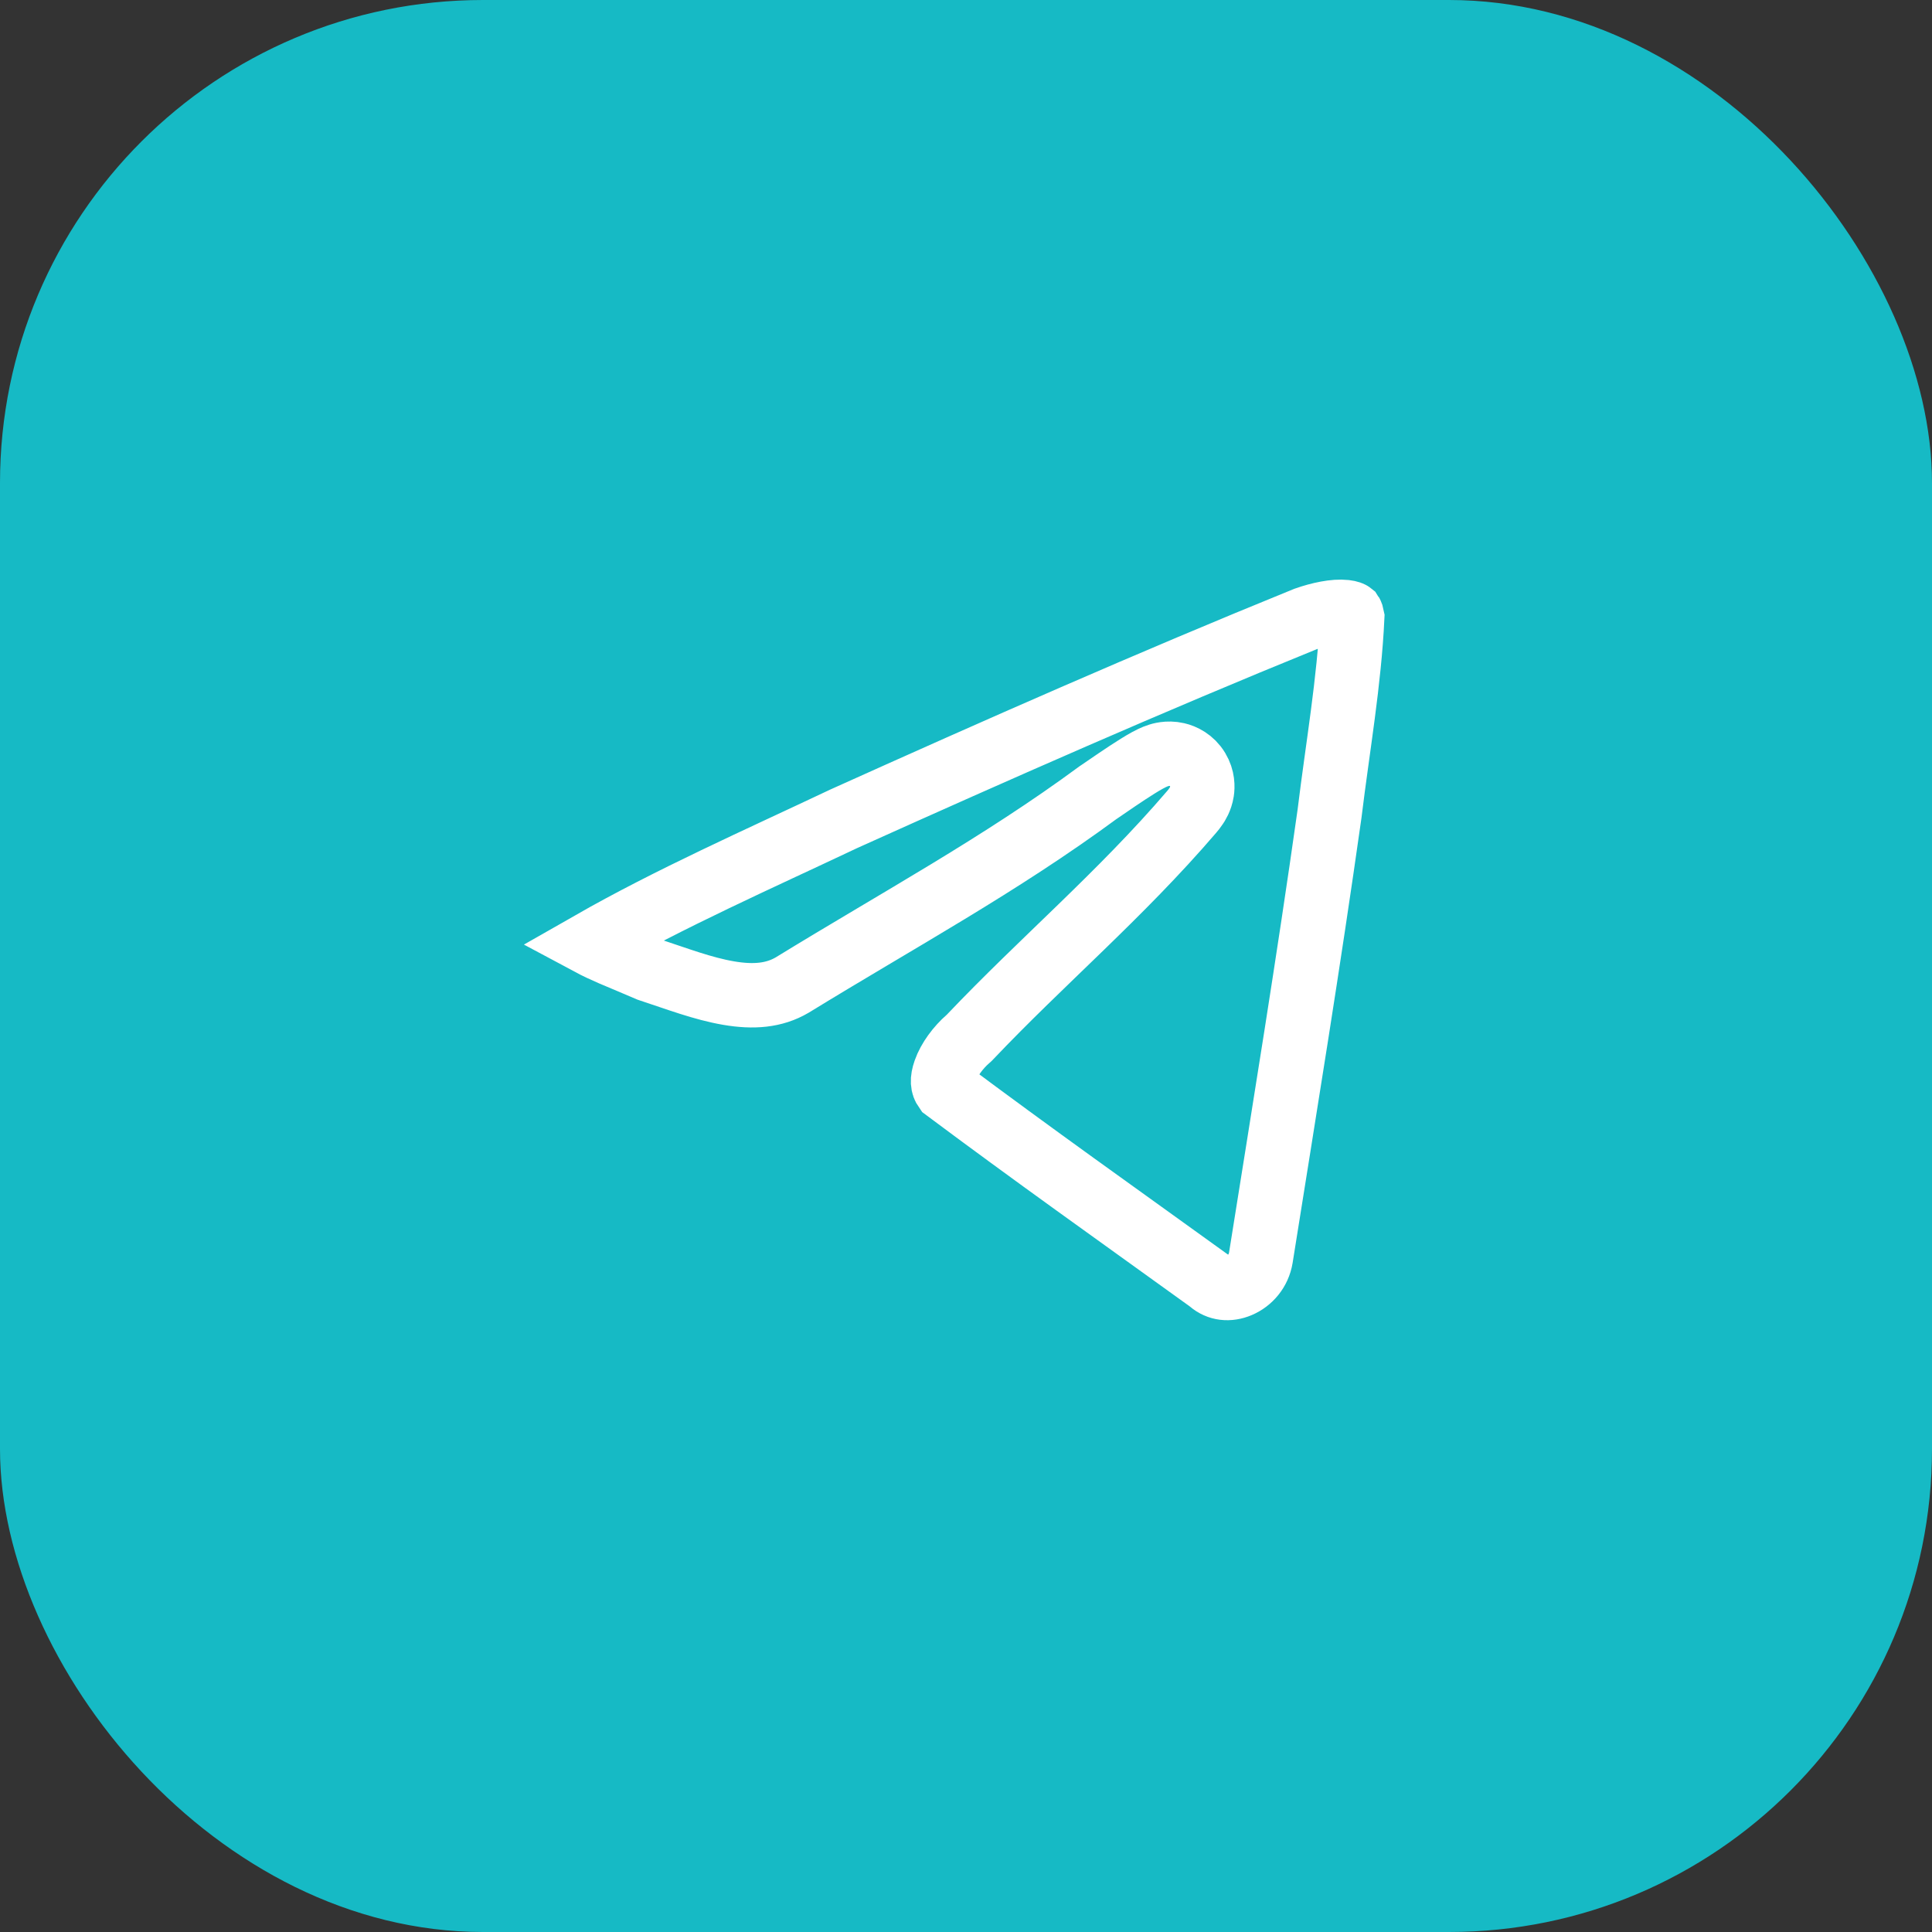<svg width="60" height="60" viewBox="0 0 60 60" fill="none" xmlns="http://www.w3.org/2000/svg">
<rect x="0" y="0" width="60" height="60" fill="#333333" stroke="none"/>
<rect width="60" height="60" rx="15" fill="#16BAC5"/>
<path d="M41.78 19.008C41.913 19.023 41.958 19.053 41.963 19.057C41.971 19.069 41.983 19.1 41.995 19.163C41.9 21.183 41.55 23.146 41.289 25.277C40.64 29.877 39.89 34.46 39.156 39.062C39.089 39.468 38.819 39.777 38.487 39.919C38.164 40.057 37.841 40.019 37.594 39.808L37.563 39.781L37.53 39.758L33.381 36.773C32.033 35.8 30.693 34.822 29.364 33.83C29.277 33.707 29.251 33.546 29.35 33.265C29.474 32.909 29.761 32.526 30.061 32.266L30.098 32.233L30.131 32.199C31.25 31.021 32.399 29.936 33.568 28.801C34.729 27.674 35.899 26.509 37.009 25.213C37.051 25.164 37.102 25.102 37.148 25.031C37.173 24.995 37.29 24.823 37.327 24.581C37.348 24.443 37.359 24.174 37.192 23.898C37.014 23.602 36.741 23.477 36.552 23.434C36.26 23.366 36.016 23.45 35.986 23.459C35.842 23.503 35.707 23.576 35.631 23.617C35.536 23.669 35.434 23.73 35.333 23.793C34.935 24.04 34.407 24.407 34.136 24.592L34.121 24.602L34.107 24.611C31.042 26.868 27.936 28.546 24.6 30.593C24.04 30.921 23.4 30.974 22.625 30.841C21.825 30.703 21.044 30.403 20.155 30.11C19.807 29.958 19.319 29.759 19.007 29.624C18.745 29.511 18.52 29.405 18.337 29.307C20.826 27.886 23.558 26.68 26.207 25.427C30.966 23.283 35.735 21.178 40.548 19.222C40.974 19.072 41.452 18.971 41.78 19.008Z" stroke="white" stroke-width="2"/>
</svg>
